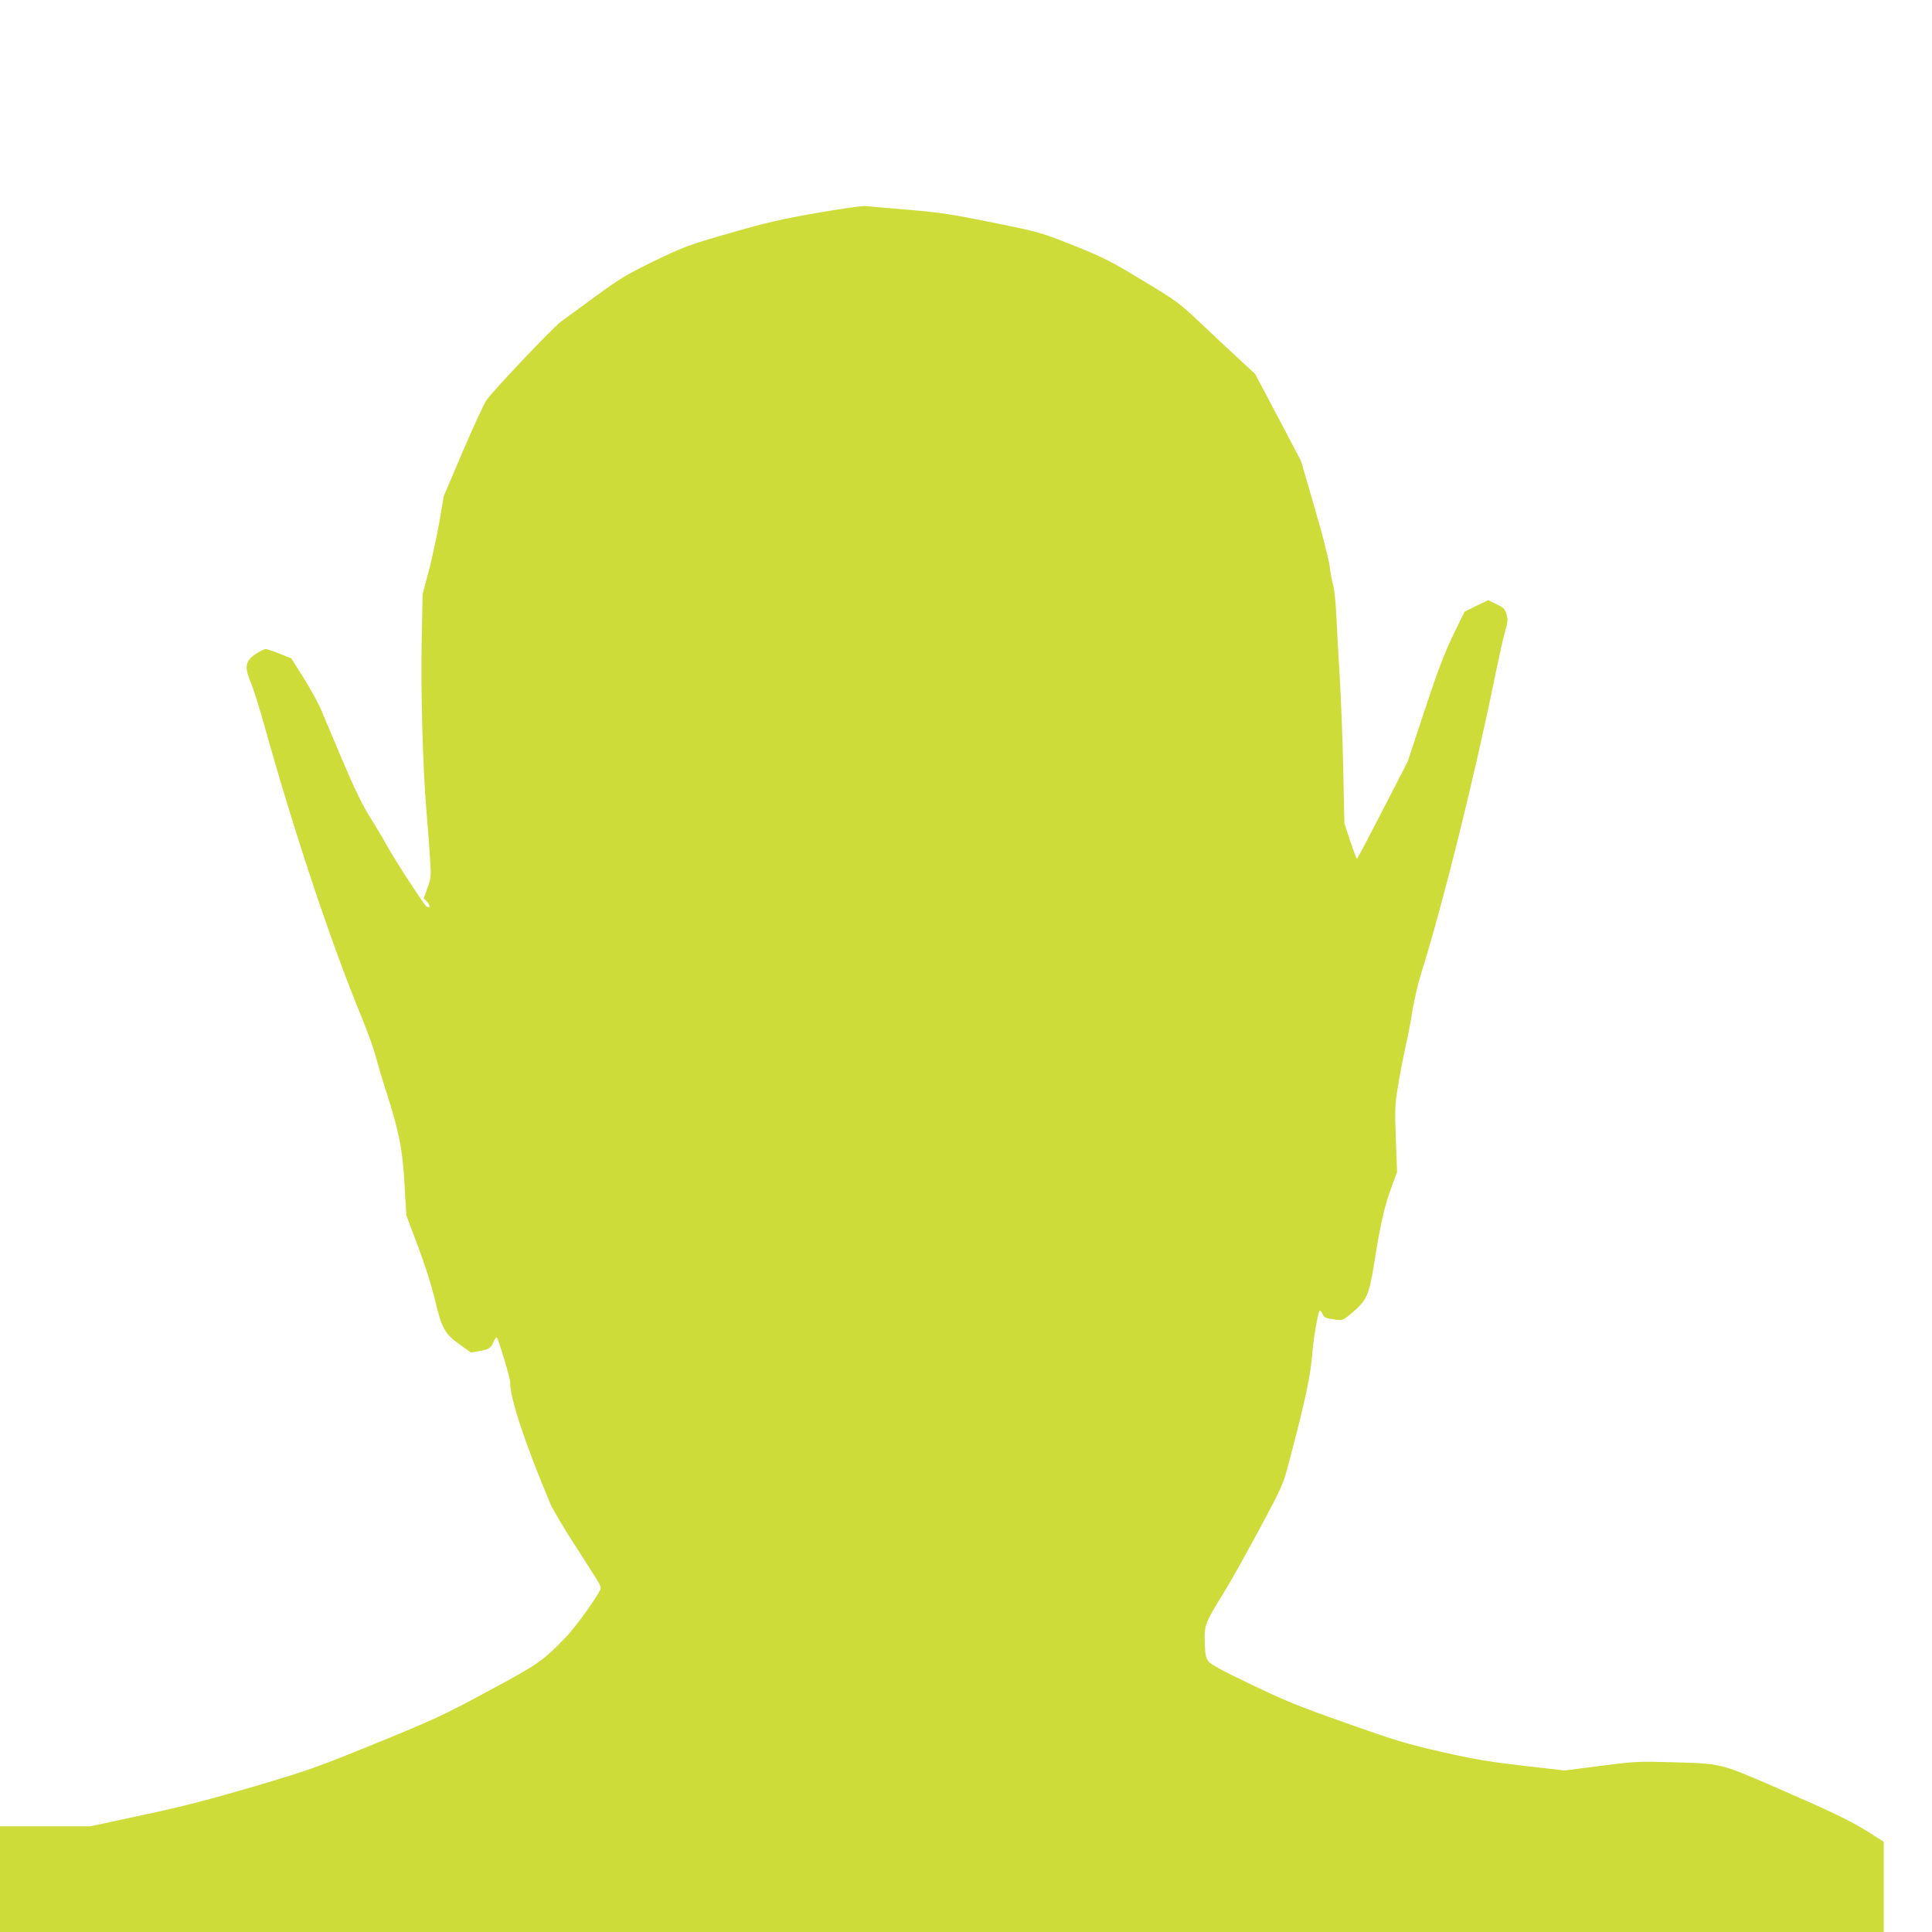 <?xml version="1.0" standalone="no"?>
<!DOCTYPE svg PUBLIC "-//W3C//DTD SVG 20010904//EN"
 "http://www.w3.org/TR/2001/REC-SVG-20010904/DTD/svg10.dtd">
<svg version="1.0" xmlns="http://www.w3.org/2000/svg"
 width="1280pt" height="1280pt" viewBox="0 0 1280 1280"
 preserveAspectRatio="xMidYMid meet">
<g transform="translate(0,1280) scale(0.1,-0.1)"
fill="#cddc39" stroke="none">
<path d="M5412 11389 c-233 -40 -335 -64 -575 -133 -278 -80 -302 -89 -500
-184 -186 -91 -227 -115 -395 -238 -103 -75 -205 -150 -227 -166 -50 -36 -450
-458 -492 -519 -17 -24 -87 -177 -157 -340 l-126 -296 -29 -171 c-17 -94 -48
-240 -70 -324 l-41 -154 -6 -299 c-7 -333 7 -852 31 -1135 9 -102 20 -243 24
-315 8 -124 7 -133 -17 -198 l-25 -68 23 -24 c24 -26 20 -47 -5 -30 -17 12
-205 301 -260 400 -21 39 -71 123 -111 187 -53 84 -104 189 -185 380 -61 145
-125 297 -143 339 -18 42 -69 135 -114 207 l-82 130 -78 31 c-42 17 -84 31
-92 31 -8 0 -38 -15 -65 -32 -69 -46 -77 -86 -36 -183 17 -38 58 -169 92 -290
201 -720 443 -1446 650 -1947 37 -91 78 -204 89 -250 12 -46 41 -144 65 -218
88 -272 112 -392 125 -624 l12 -208 78 -207 c45 -119 90 -263 109 -341 46
-197 66 -236 163 -305 l78 -56 56 10 c65 12 77 20 94 61 7 17 16 30 20 30 9 0
90 -268 90 -298 -1 -107 98 -404 267 -807 14 -32 84 -152 157 -265 166 -257
176 -274 176 -291 0 -28 -162 -255 -236 -331 -152 -156 -181 -176 -519 -357
-293 -158 -355 -186 -737 -342 -390 -159 -444 -178 -805 -285 -298 -87 -469
-132 -737 -189 l-348 -75 -299 0 -299 0 0 -350 0 -350 6240 0 6240 0 0 299 0
299 -102 65 c-126 78 -234 130 -629 302 -355 153 -343 151 -684 160 -208 6
-233 5 -459 -24 l-239 -31 -271 31 c-219 25 -322 42 -536 90 -236 54 -305 74
-635 191 -316 111 -409 149 -634 257 -190 91 -270 134 -285 154 -17 23 -22 46
-24 126 -4 114 1 127 130 336 41 66 144 251 230 410 147 274 158 298 192 425
115 435 149 593 161 750 7 93 37 265 48 277 4 3 12 -6 18 -21 13 -27 21 -30
95 -40 38 -5 45 -2 111 54 85 73 104 114 134 299 43 275 69 389 111 506 l44
120 -8 217 c-8 208 -7 225 17 370 14 84 37 200 50 258 14 58 33 161 44 230 11
69 38 184 61 255 143 458 352 1301 486 1960 25 121 54 253 66 293 18 62 19 78
9 113 -10 34 -20 44 -66 66 l-55 27 -79 -38 -78 -39 -76 -156 c-58 -120 -101
-233 -188 -496 l-112 -339 -166 -323 c-91 -177 -168 -323 -171 -323 -3 0 -23
53 -44 117 l-39 118 -8 365 c-4 201 -15 473 -23 605 -8 132 -18 312 -22 400
-4 88 -13 180 -21 205 -7 25 -18 81 -23 125 -5 45 -49 216 -100 390 l-90 310
-152 289 -152 288 -105 97 c-57 53 -172 160 -255 239 -145 137 -160 148 -386
284 -212 129 -257 151 -455 231 -220 87 -221 88 -535 152 -272 55 -349 67
-560 85 -135 11 -263 22 -285 25 -22 2 -164 -18 -323 -46z"/>
</g>
</svg>
